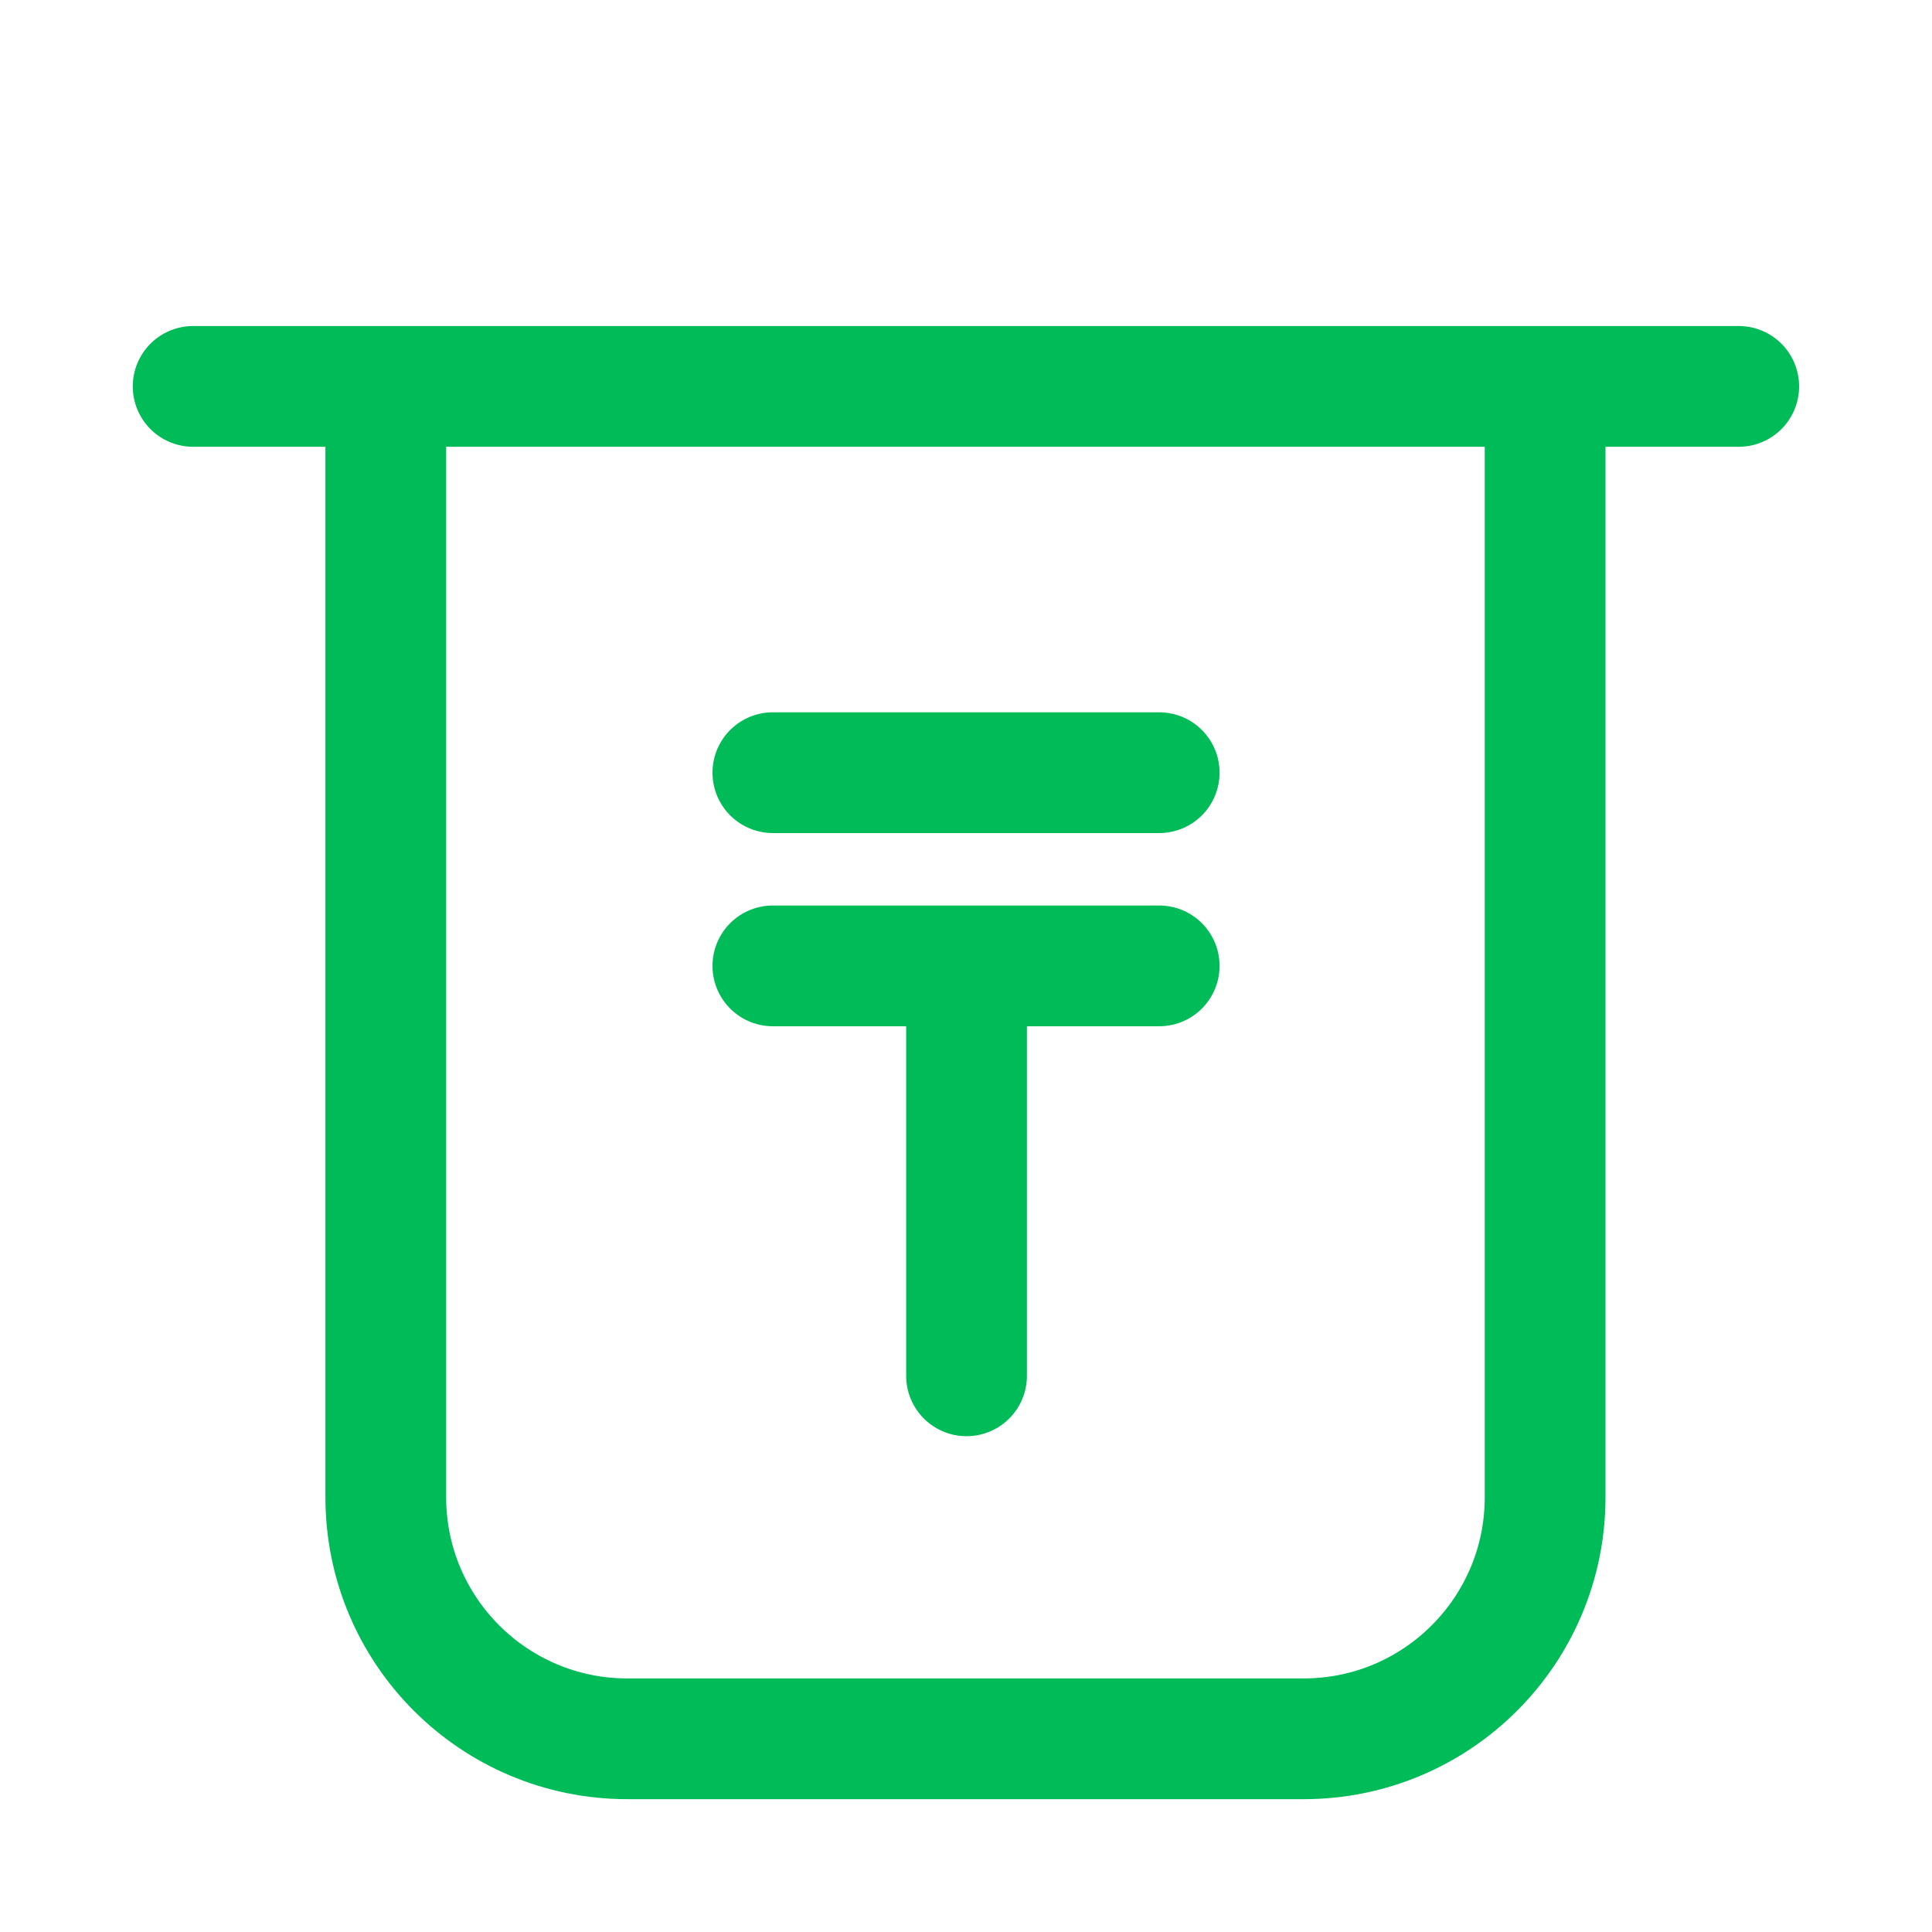 <svg width="32" height="32" viewBox="0 0 32 32" fill="none" xmlns="http://www.w3.org/2000/svg">
<path d="M3.199 6.4H6.39M28.799 6.4H25.592M6.39 6.4V24.8C6.39 27.009 8.181 28.8 10.39 28.8H21.592C23.801 28.8 25.592 27.009 25.592 24.8V6.4M6.39 6.4H25.592" stroke="#00BC58" stroke-width="2" stroke-linecap="round"/>
<path d="M16.009 15.998V22.788M16.009 15.998H19.2M16.009 15.998H12.801" stroke="#00BC58" stroke-width="2" stroke-linecap="round"/>
<path d="M19.2 12.798H16.009H12.801" stroke="#00BC58" stroke-width="2" stroke-linecap="round"/>
</svg>
